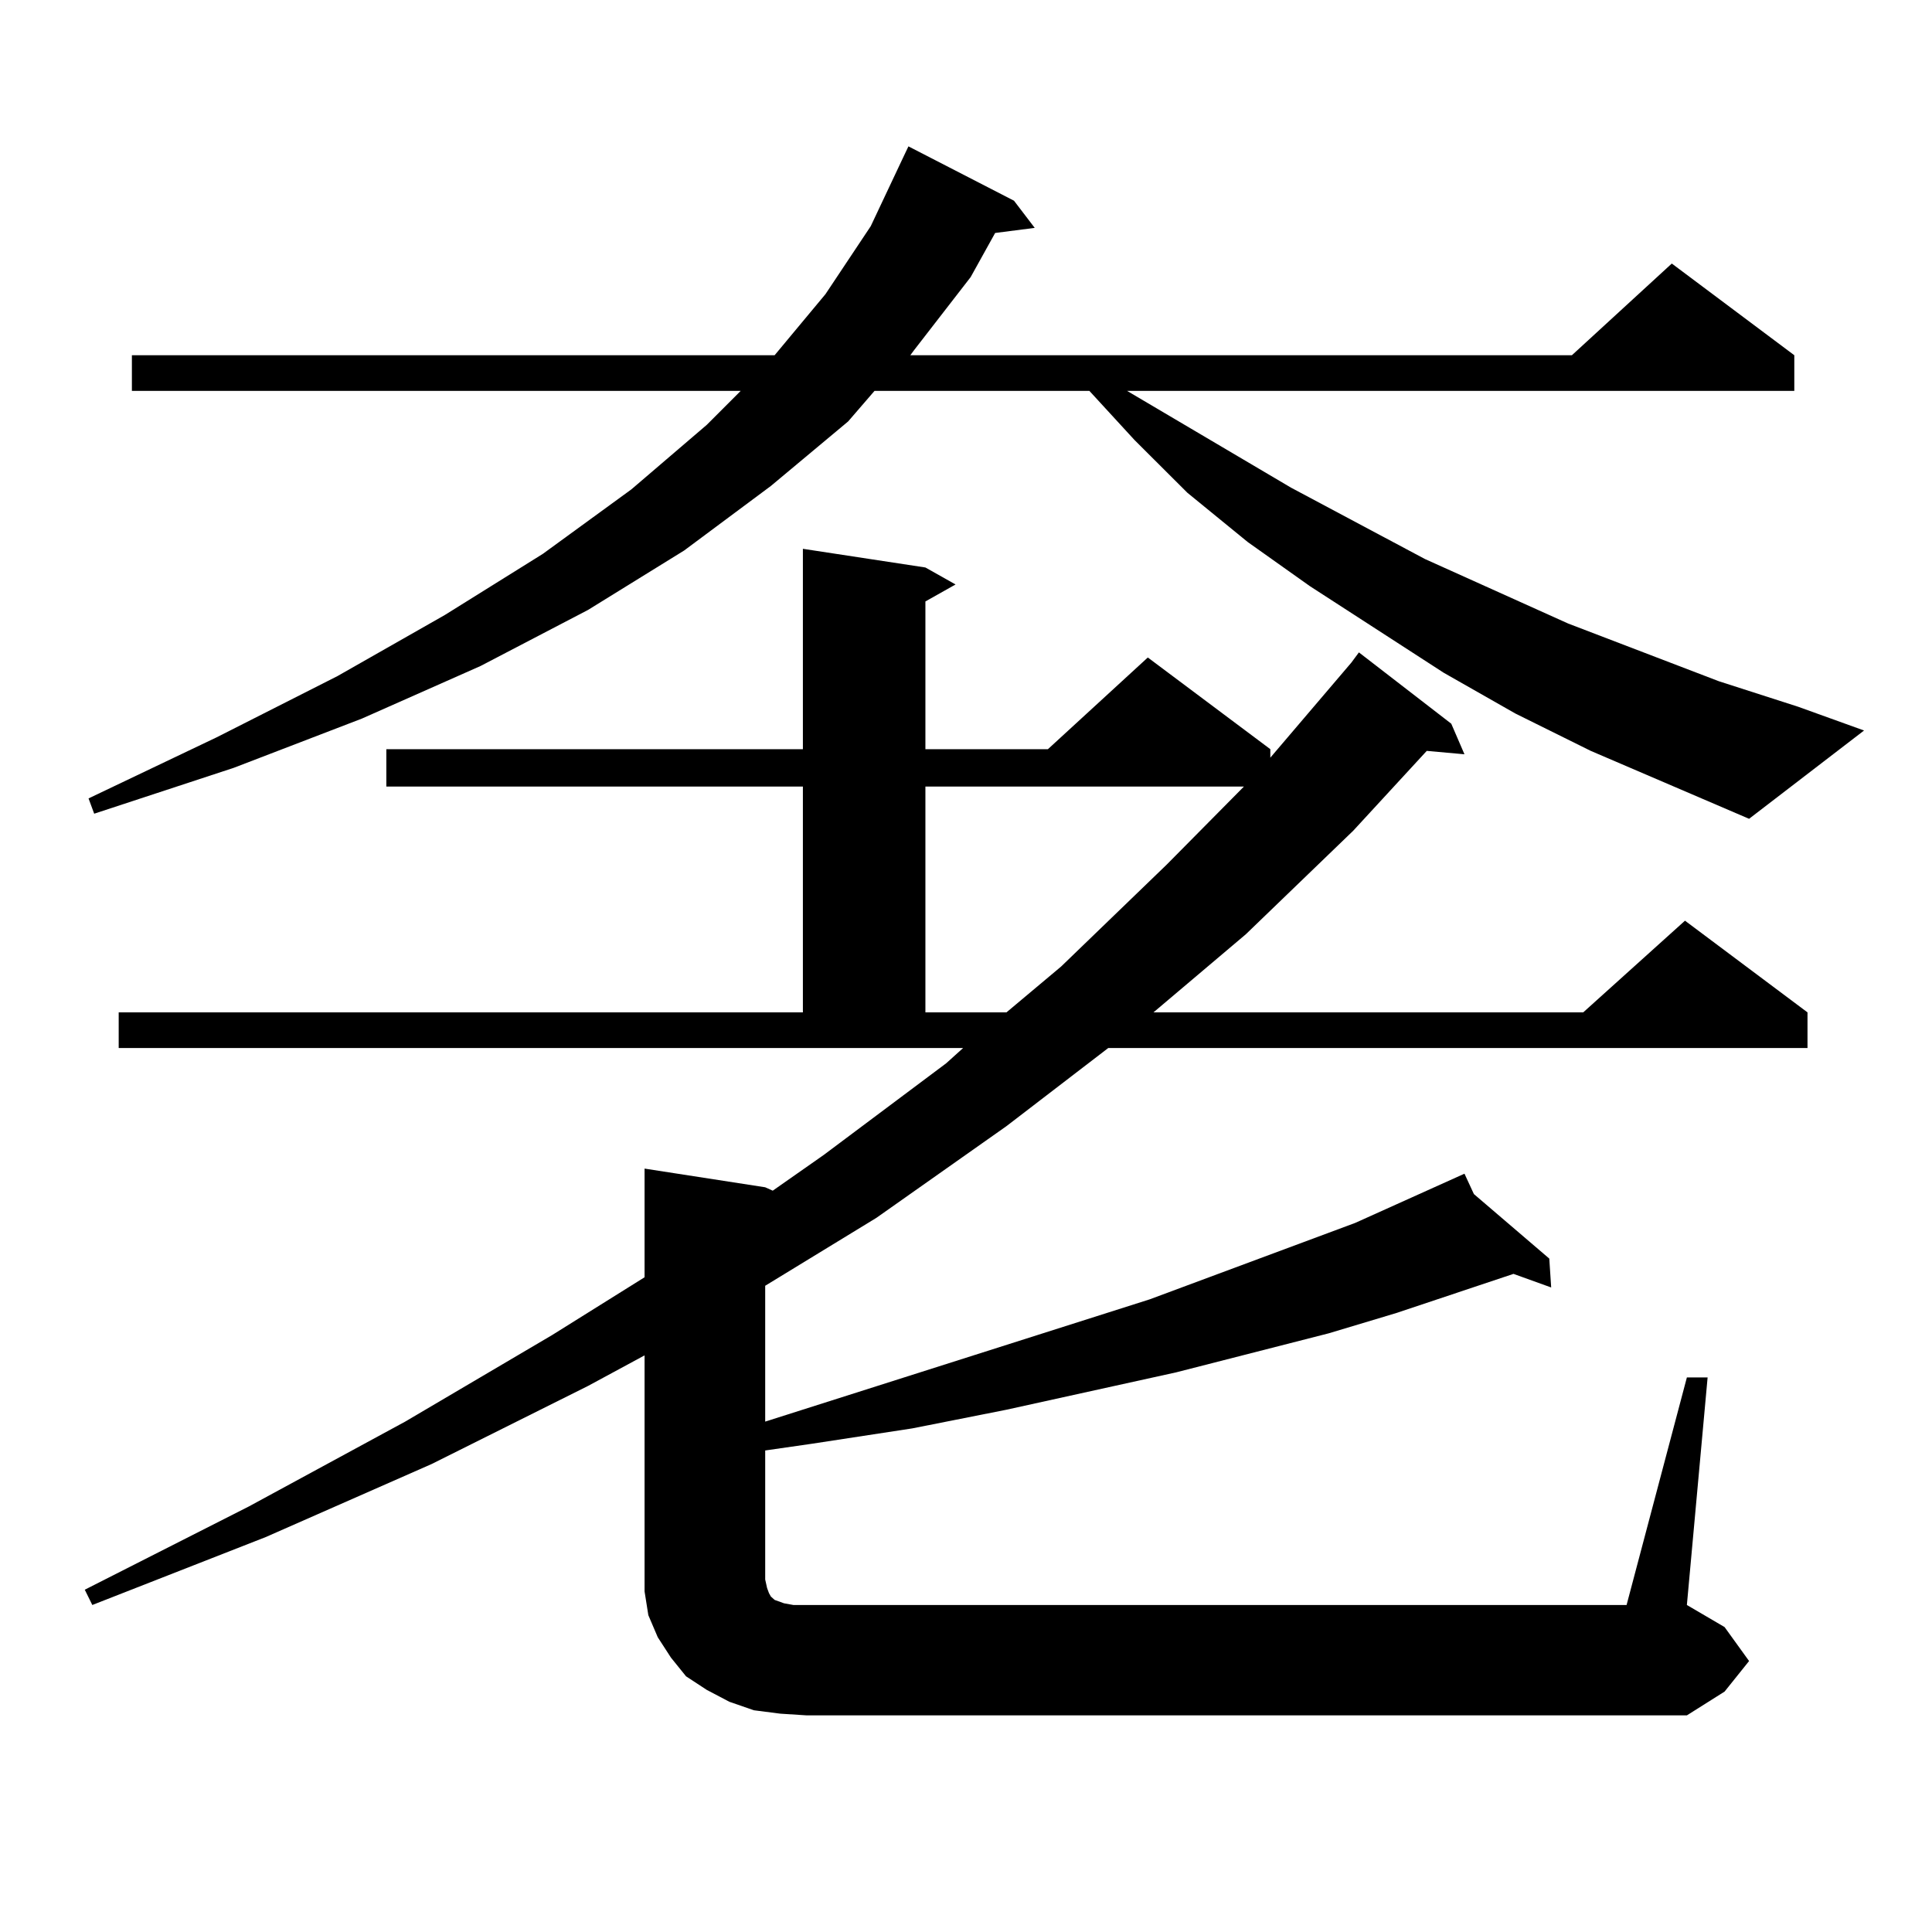 <?xml version="1.0" encoding="utf-8"?>
<!-- Generator: Adobe Illustrator 16.0.0, SVG Export Plug-In . SVG Version: 6.00 Build 0)  -->
<!DOCTYPE svg PUBLIC "-//W3C//DTD SVG 1.1//EN" "http://www.w3.org/Graphics/SVG/1.1/DTD/svg11.dtd">
<svg version="1.1" id="图层_1" xmlns="http://www.w3.org/2000/svg" xmlns:xlink="http://www.w3.org/1999/xlink" x="0px" y="0px"
	 width="1000px" height="1000px" viewBox="0 0 1000 1000" enable-background="new 0 0 1000 1000" xml:space="preserve">
<path d="M873.125,712.969h10.731l-10.731,117.773l19.512,11.426l12.683,17.578l-12.683,15.82l-19.512,12.305H417.526l-13.658-0.879
	l-13.658-1.758l-12.683-4.395l-11.707-6.152l-10.731-7.031l-7.805-9.668l-6.829-10.547l-4.878-11.426l-1.951-12.305v-11.426V701.543
	l-29.268,15.82l-80.973,40.43l-85.852,37.793L47.78,830.742l-3.902-7.91l84.876-43.066l80.974-43.945l76.095-44.824l47.804-29.883
	v-56.25l62.438,9.668l3.902,1.758l26.341-18.457l63.413-47.461l8.78-7.91H61.438v-18.457h354.137V407.109H199.971v-19.336h215.604
	V284.063l63.413,9.668l15.609,8.789l-15.609,8.789v76.465h63.413l51.706-47.461l63.413,47.461v4.395l41.95-49.219l3.902-5.273
	l47.804,36.914l6.829,15.82l-19.512-1.758l-38.048,41.309l-55.608,53.613l-47.804,40.43h222.434l52.682-47.461l63.413,47.461v18.457
	H573.62l-52.682,40.43l-67.315,47.461l-57.56,35.156v70.313l199.02-63.281l106.339-39.551l56.584-25.488l4.878,10.547l39.023,33.398
	l0.976,14.941l-19.512-7.031l-60.486,20.215l-35.121,10.547l-79.022,20.215l-87.803,19.336l-48.779,9.668l-51.706,7.91l-24.39,3.516
	v66.797l0.976,4.395l0.976,2.637l0.976,1.758l0.976,0.879l0.976,0.879l4.878,1.758l4.878,0.879h6.829h424.38L873.125,712.969z
	 M823.37,388.652l-39.023-19.336l-37.072-21.094l-69.267-44.824l-32.194-22.852l-31.219-25.488l-27.316-27.246l-23.414-25.488
	H452.647l-13.658,15.82l-39.999,33.398l-44.877,33.398l-49.755,30.762l-55.608,29.004l-61.461,27.246l-66.34,25.488l-72.193,23.73
	l-2.927-7.91l66.34-31.641l62.438-31.641l55.608-31.641l50.73-31.641l45.853-33.398l39.023-33.398l17.561-17.578H68.267v-18.457
	h332.674l26.341-31.641l23.414-35.156l16.585-35.156l2.927-6.152l54.633,28.125l10.731,14.063l-20.487,2.637l-12.683,22.852
	l-29.268,37.793l-1.951,2.637h342.431l51.706-47.461l63.413,47.461v18.457H583.376l84.876,50.098l69.267,36.914l74.145,33.398
	l78.047,29.883l40.975,13.184l34.146,12.305l-59.511,45.703L823.37,388.652z M478.988,407.109v116.895h41.95l28.292-23.73
	l54.633-52.734l39.999-40.43H478.988z"/>
</svg>
